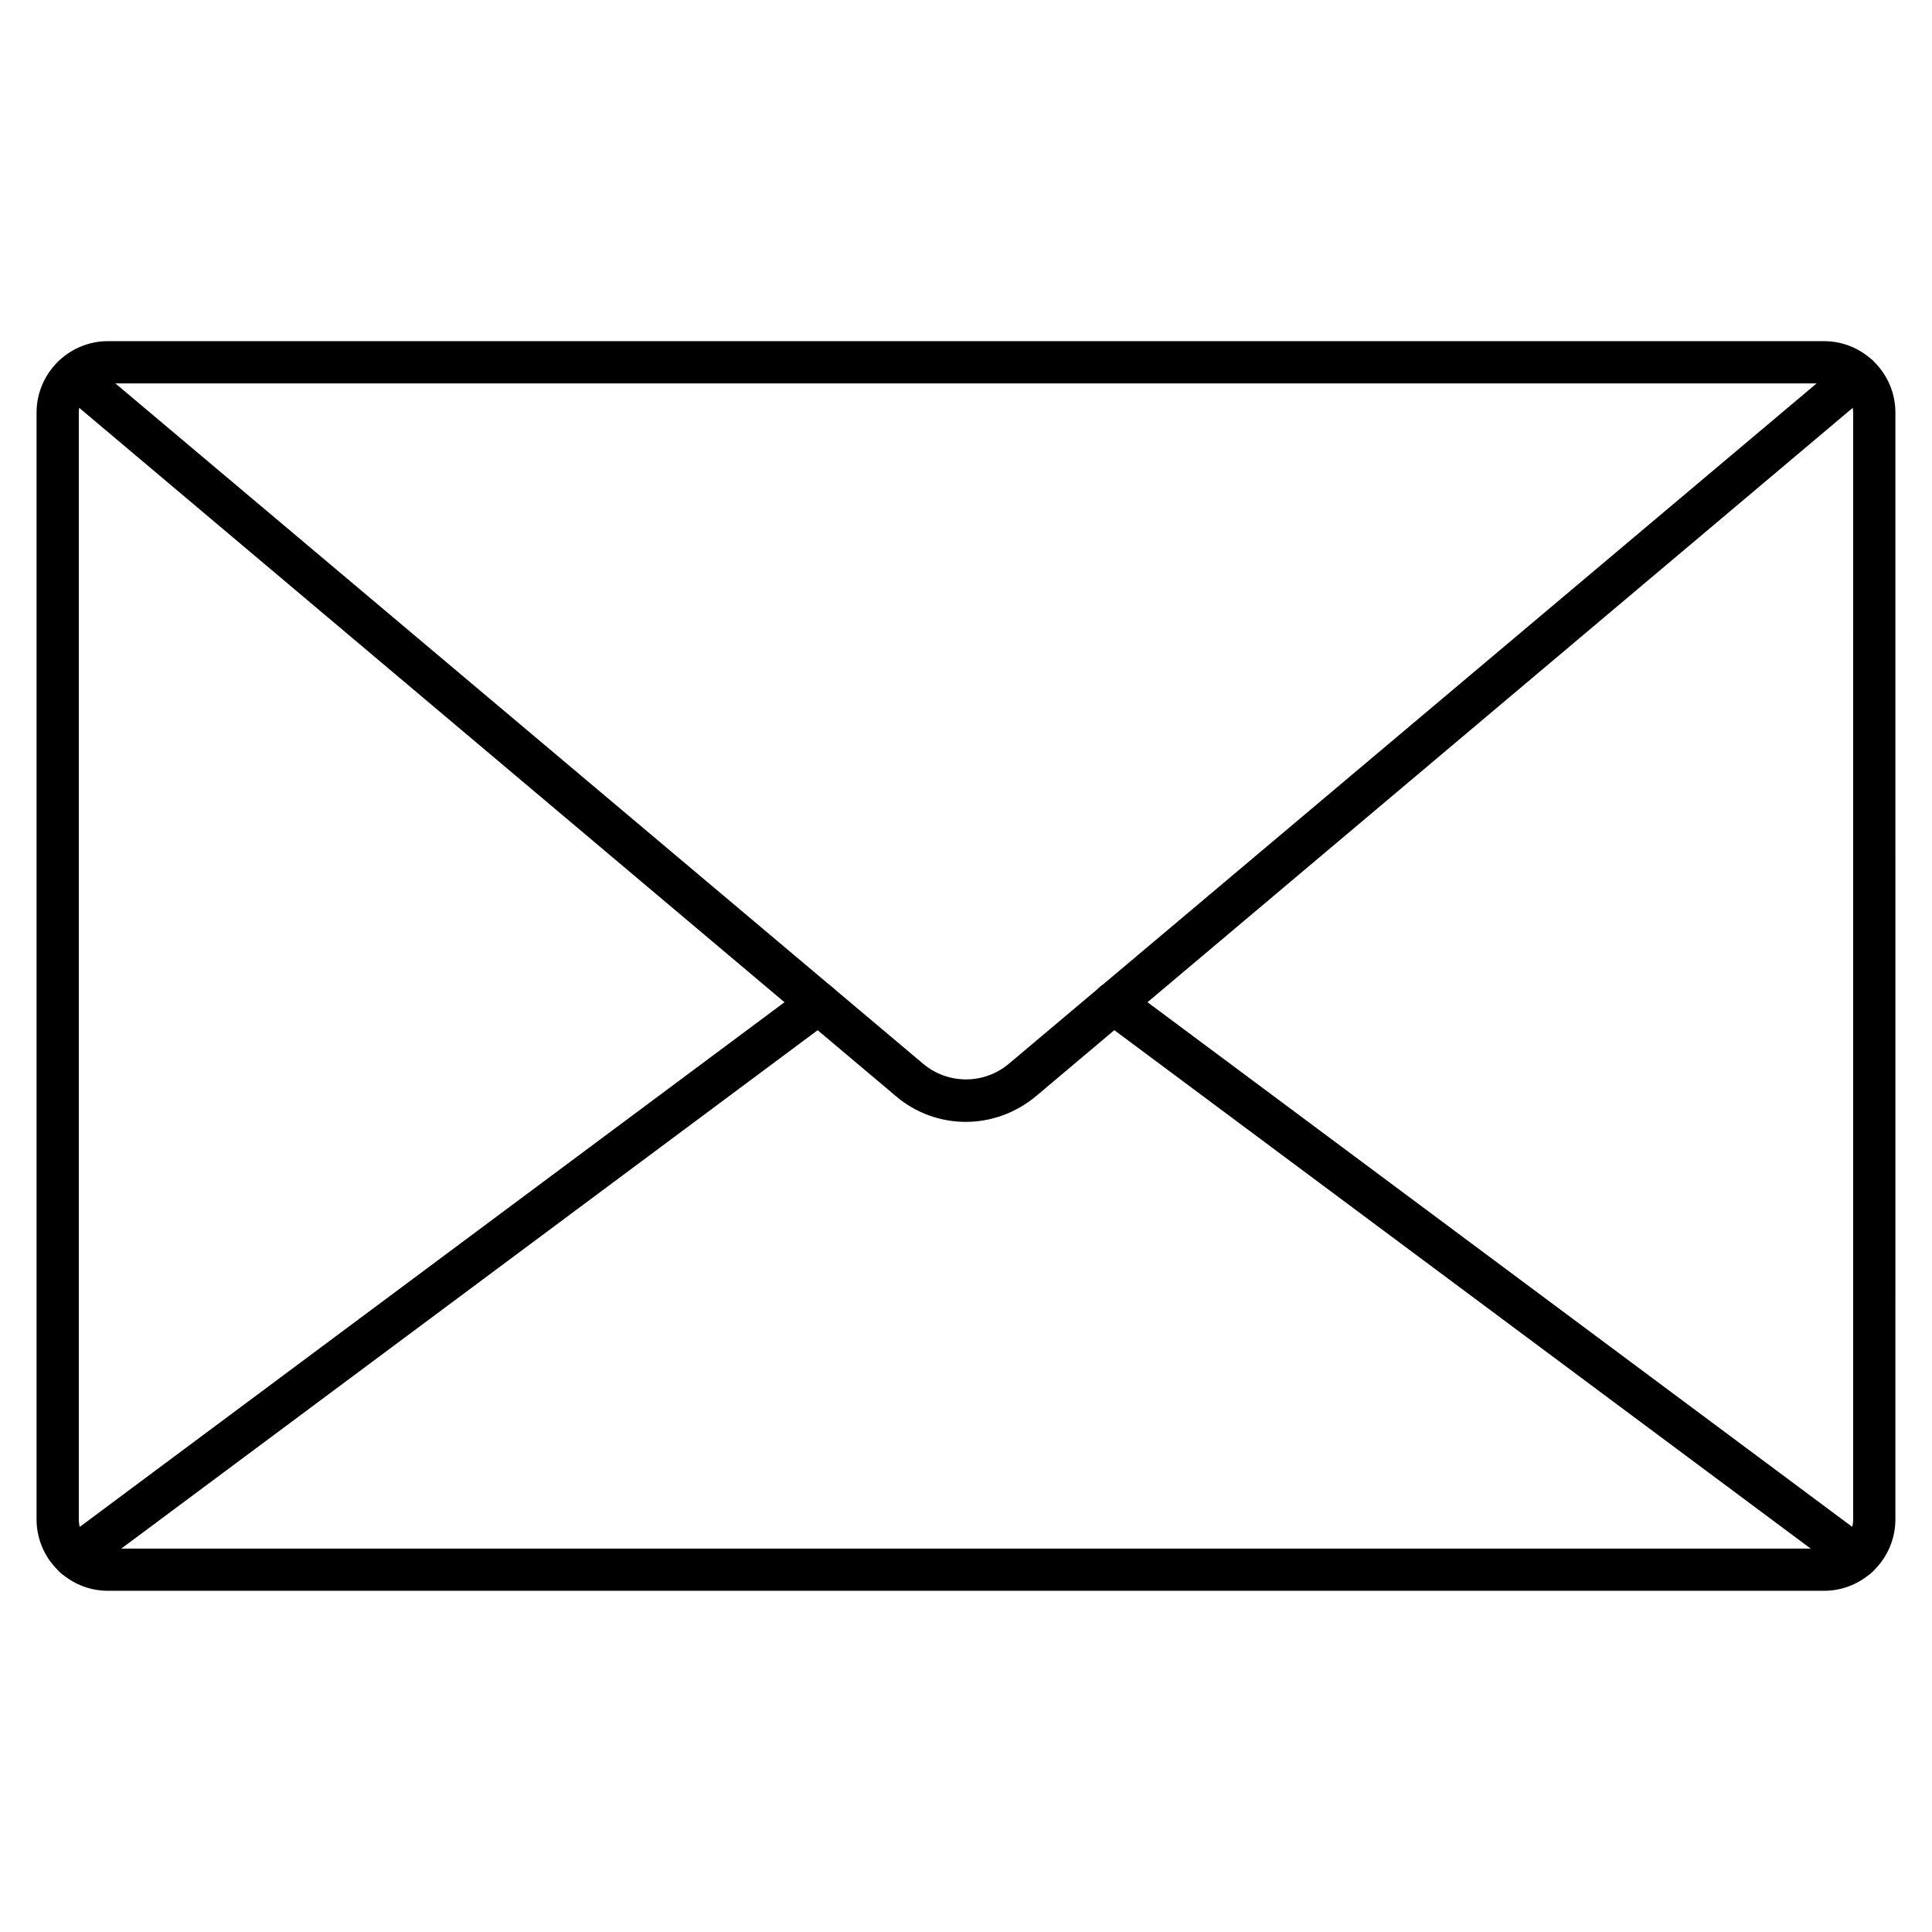 <?xml version="1.0" encoding="UTF-8"?>
<!-- Uploaded to: SVG Repo, www.svgrepo.com, Generator: SVG Repo Mixer Tools -->
<svg fill="#000000" width="800px" height="800px" version="1.1" viewBox="144 144 512 512" xmlns="http://www.w3.org/2000/svg">
 <g>
  <path d="m163.77 562.23c-1.68 0-3.359-0.785-4.477-2.238-1.793-2.465-1.344-5.934 1.121-7.836l197.16-146.78c2.465-1.793 5.934-1.344 7.836 1.121 1.793 2.465 1.344 5.934-1.121 7.836l-197.16 146.77c-1.008 0.785-2.125 1.121-3.356 1.121z"/>
  <path d="m636.23 562.23c-1.121 0-2.352-0.336-3.359-1.121l-197.16-146.78c-2.465-1.793-3.023-5.375-1.121-7.836 1.793-2.465 5.375-3.023 7.836-1.121l197.16 146.78c2.465 1.793 3.023 5.375 1.121 7.836-1.121 1.457-2.801 2.242-4.481 2.242z"/>
  <path d="m400 441.31c-6.606 0-13.211-2.238-18.586-6.828l-221.45-186.64c-2.352-2.016-2.688-5.484-0.672-7.836 2.016-2.352 5.484-2.688 7.836-0.672l221.45 186.52c6.606 5.598 16.234 5.598 22.84 0l221.45-186.52c2.352-2.016 5.934-1.68 7.836 0.672 1.902 2.352 1.68 5.934-0.672 7.836l-221.45 186.63c-5.371 4.481-11.977 6.832-18.582 6.832z"/>
  <path d="m627.38 565.58h-454.77c-10.414 0-18.922-8.508-18.922-18.918v-293.33c0-10.41 8.508-18.922 18.922-18.922h454.77c10.41 0 18.922 8.508 18.922 18.922l-0.004 293.33c0 10.41-8.508 18.918-18.922 18.918zm-454.77-319.97c-4.254 0-7.727 3.469-7.727 7.727v293.33c0 4.254 3.469 7.727 7.727 7.727h454.77c4.254 0 7.727-3.469 7.727-7.727l-0.004-293.33c0-4.254-3.469-7.727-7.727-7.727z"/>
 </g>
</svg>